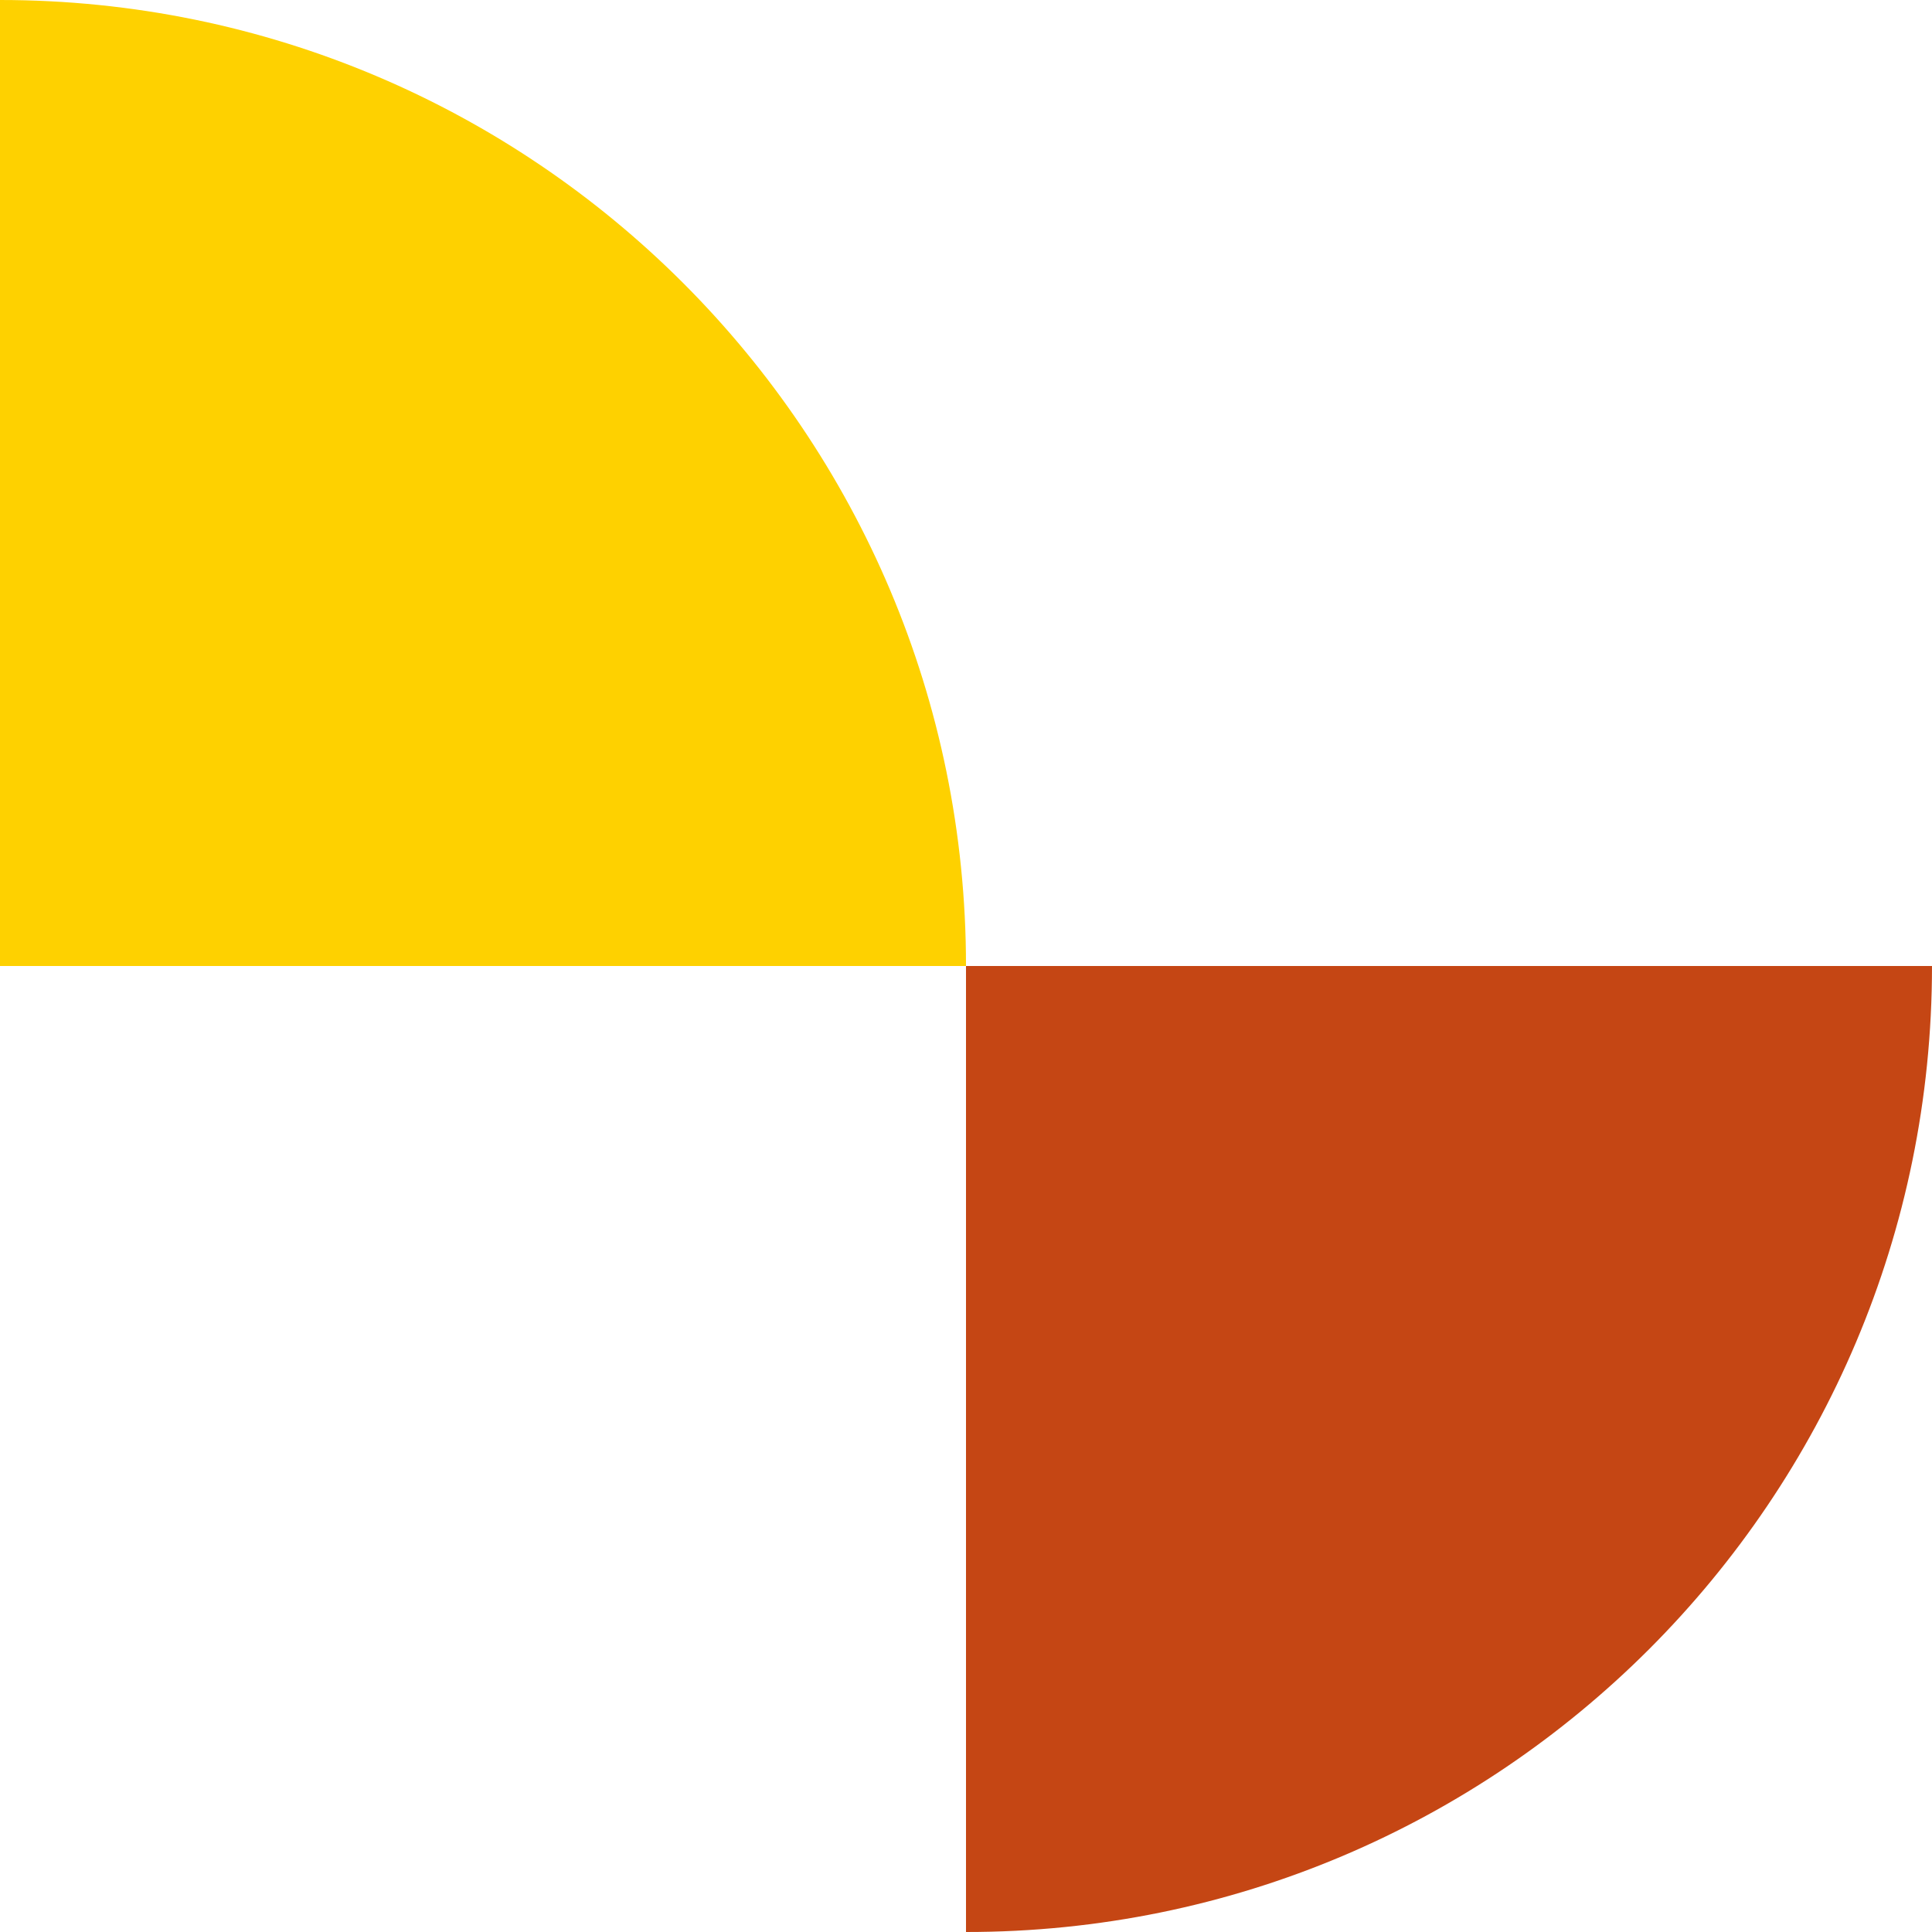 <svg width="24" height="24" viewBox="0 0 24 24" fill="none" xmlns="http://www.w3.org/2000/svg">
<path d="M12 12C12 5.374 6.629 0 0 0V12H12Z" fill="#FED100"/>
<path d="M24 12H12V24C18.629 24.003 24 18.628 24 12Z" fill="#C54614"/>
</svg>
